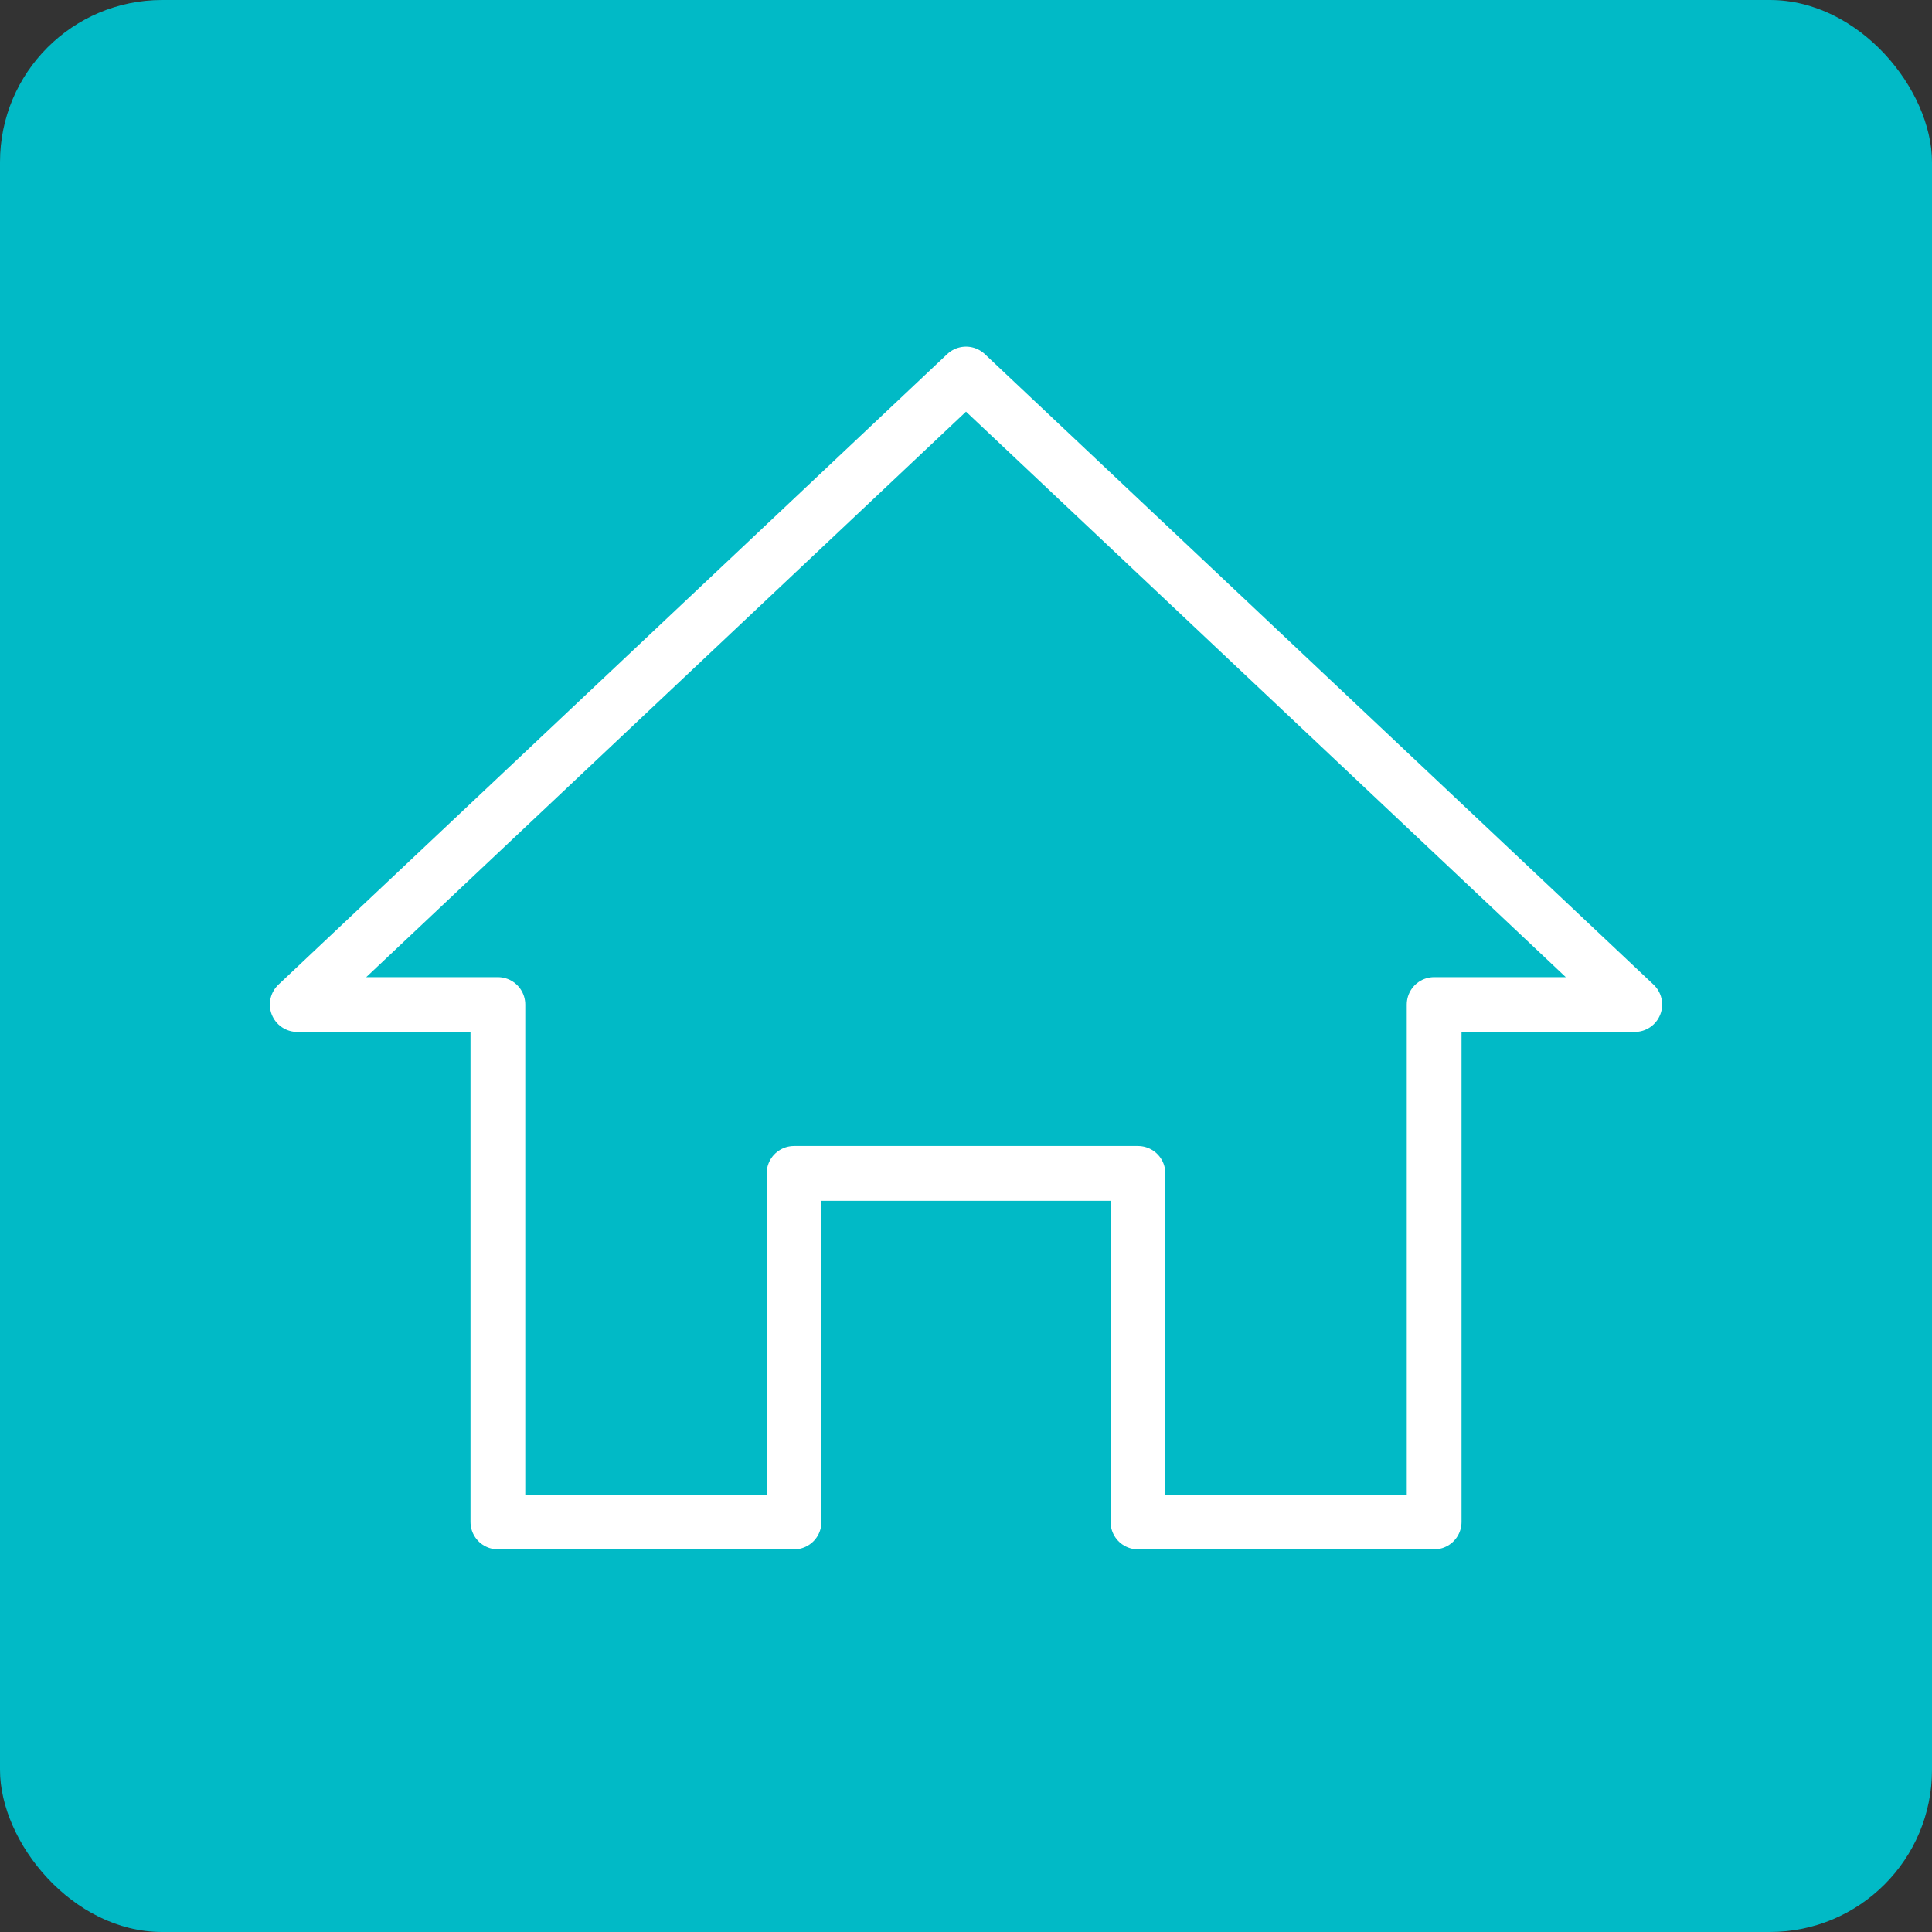 <svg xmlns="http://www.w3.org/2000/svg" id="Layer_1" viewBox="0 0 728.43 728.43"><rect x="0" y="0" width="728.43" height="728.43" fill="#333333" stroke="none"/><defs><style>.cls-1{fill:none;stroke:#fff;stroke-linecap:round;stroke-linejoin:round;stroke-width:20.65px;}.cls-2{fill:#01bac6;}</style></defs><rect class="cls-2" width="728.43" height="728.43" rx="61.13" ry="61.13"></rect><polygon class="cls-1" points="364.22 141.02 112.07 378.75 187.72 378.75 187.72 573.83 299.38 573.83 299.38 442.42 429.05 442.42 429.05 573.83 540.72 573.83 540.72 378.75 616.36 378.75 364.22 141.02"></polygon></svg>